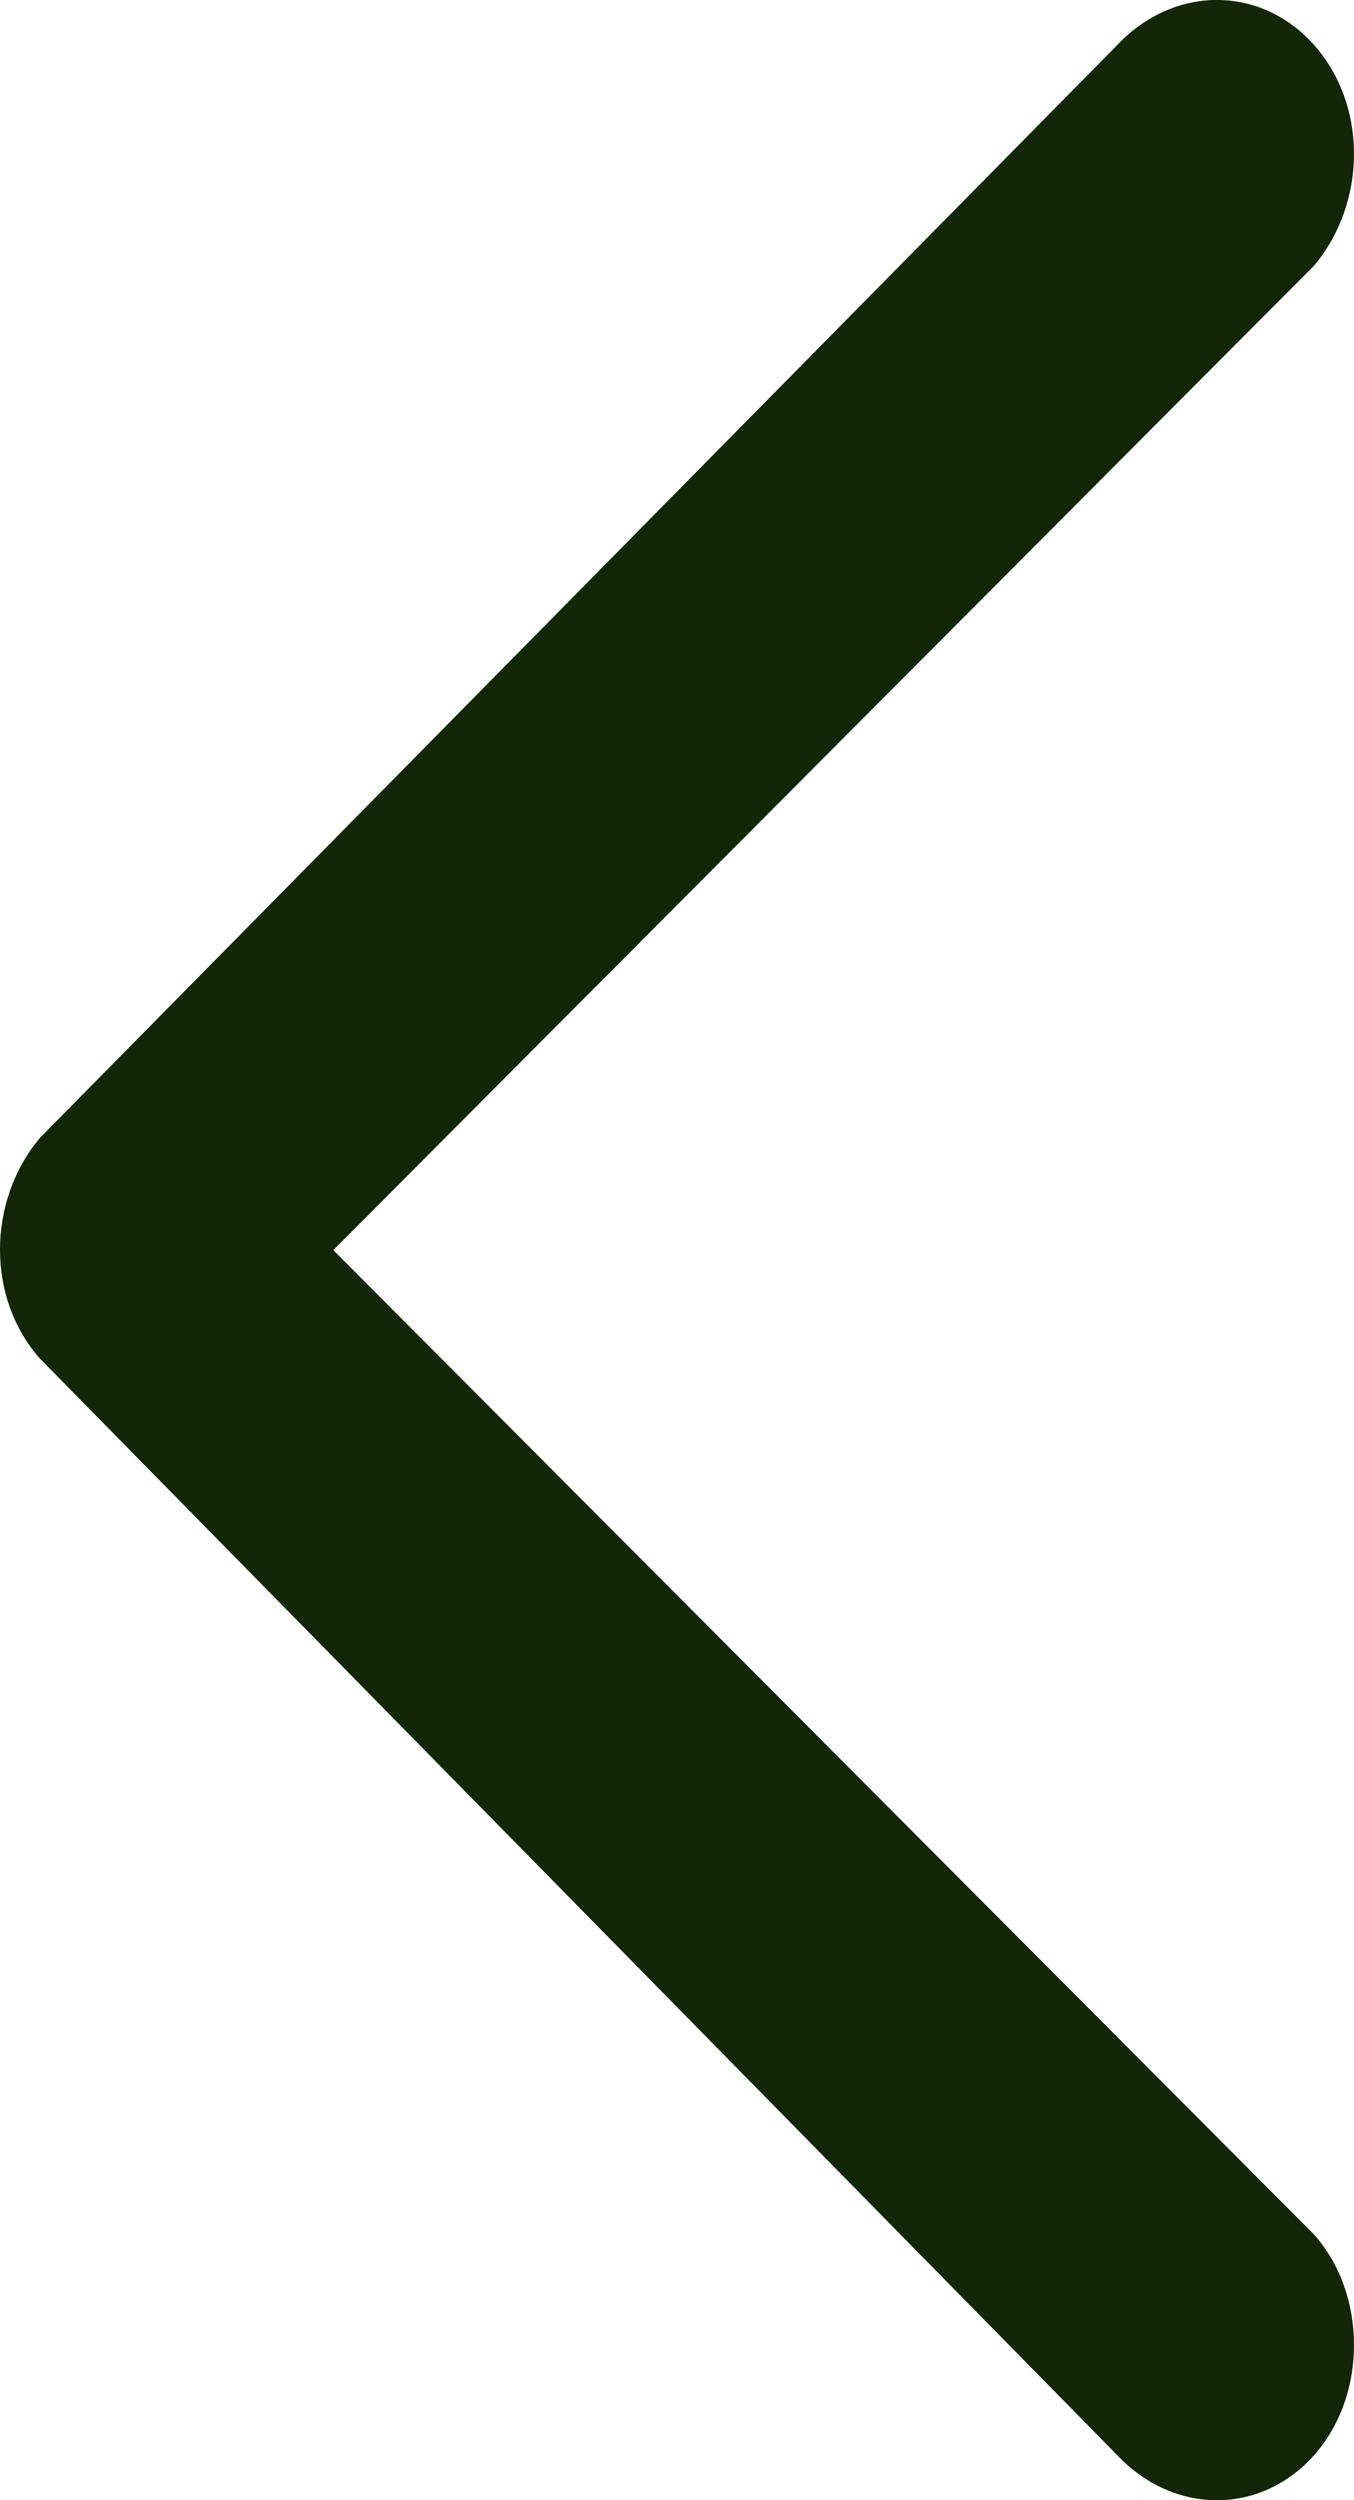 <svg width="13" height="24" viewBox="0 0 13 24" fill="none" xmlns="http://www.w3.org/2000/svg">
<path fill-rule="evenodd" clip-rule="evenodd" d="M0.384 13.042L10.728 23.569C11.272 24.144 12.104 24.144 12.616 23.569C13.128 22.994 13.128 22.024 12.616 21.449L3.2 12L12.616 2.551C13.128 1.94 13.128 1.006 12.616 0.431C12.104 -0.144 11.272 -0.144 10.728 0.431L0.384 10.922C-0.128 11.533 -0.128 12.467 0.384 13.042Z" fill="#132607"/>
</svg>
